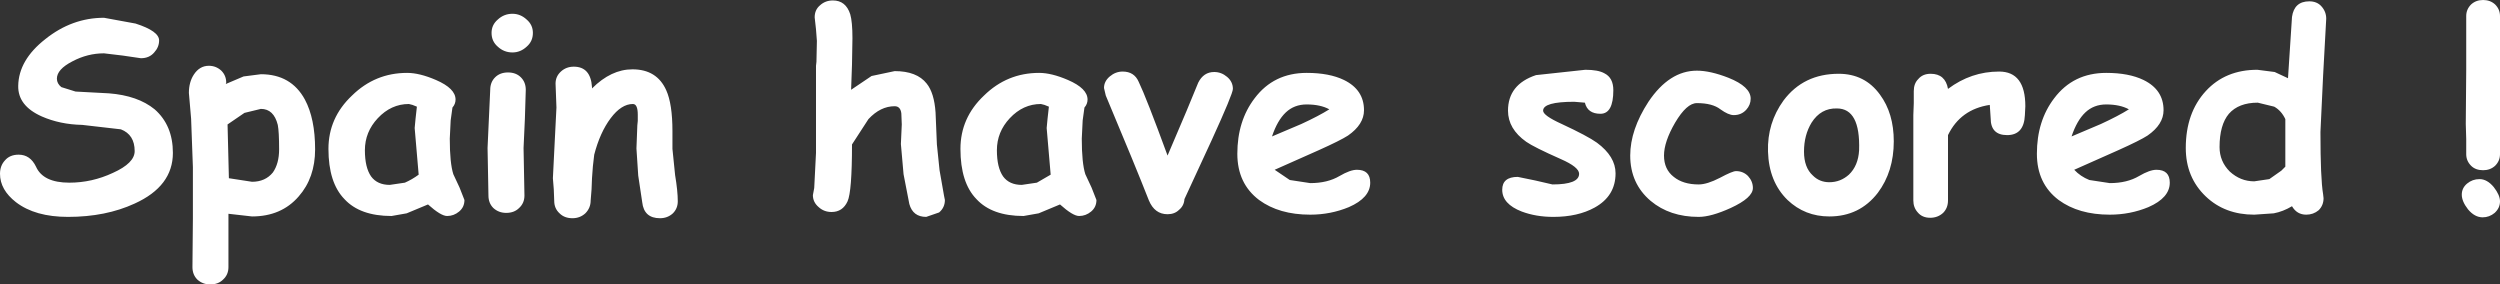 <?xml version="1.0" encoding="UTF-8" standalone="no"?>
<svg xmlns:xlink="http://www.w3.org/1999/xlink" height="32.0px" width="281.25px" xmlns="http://www.w3.org/2000/svg">
  <rect width="100%" height="100%" fill="#333333" stroke="none"/>
  <g transform="matrix(1.0, 0.0, 0.0, 1.0, 136.75, 17.25)">
    <path d="M1.95 -7.25 Q1.95 -6.7 -0.45 -1.45 L-3.5 5.15 Q-3.55 5.9 -4.1 6.35 -4.6 6.85 -5.4 6.85 -6.85 6.85 -7.5 5.3 -9.05 1.35 -12.35 -6.5 L-12.55 -7.35 Q-12.55 -8.1 -11.9 -8.65 -11.25 -9.2 -10.45 -9.2 -9.15 -9.2 -8.65 -8.05 -7.8 -6.3 -5.4 0.25 L-3.25 -4.8 -1.95 -7.95 Q-1.35 -9.15 -0.15 -9.15 0.65 -9.15 1.3 -8.6 1.95 -8.05 1.95 -7.25 M6.35 -1.9 L9.65 -3.3 Q11.6 -4.2 12.8 -4.95 11.8 -5.5 10.25 -5.5 8.85 -5.5 7.9 -4.6 6.95 -3.7 6.35 -1.9 M14.45 -8.25 Q16.7 -7.15 16.7 -4.85 16.7 -3.25 14.9 -2.0 14.05 -1.45 11.6 -0.35 L6.65 1.85 8.35 3.0 10.65 3.35 Q12.6 3.35 13.95 2.55 15.15 1.85 15.9 1.85 17.4 1.85 17.4 3.3 17.4 5.0 15.0 6.05 12.95 6.9 10.65 6.9 7.15 6.9 4.9 5.25 2.45 3.4 2.45 0.05 2.45 -3.65 4.4 -6.2 6.55 -9.05 10.25 -9.05 12.8 -9.05 14.45 -8.25 M36.85 -4.8 Q36.85 -4.25 38.95 -3.3 41.85 -1.95 42.9 -1.2 45.0 0.35 45.0 2.25 45.0 4.8 42.65 6.1 40.75 7.15 38.0 7.15 36.05 7.15 34.45 6.55 32.25 5.7 32.25 4.1 32.25 2.65 34.0 2.65 L35.95 3.05 37.9 3.5 Q40.9 3.5 40.9 2.3 40.9 1.55 38.85 0.65 35.8 -0.7 34.95 -1.3 32.9 -2.75 32.9 -4.8 32.9 -7.75 36.05 -8.8 L41.6 -9.4 Q43.05 -9.4 43.75 -9.0 44.75 -8.5 44.75 -7.1 44.75 -4.45 43.3 -4.45 41.85 -4.45 41.55 -5.7 L40.35 -5.8 Q36.85 -5.8 36.85 -4.8 M57.7 -8.5 Q60.2 -7.5 60.2 -6.15 60.2 -5.45 59.7 -4.9 59.15 -4.3 58.3 -4.3 57.7 -4.3 56.8 -4.95 55.9 -5.65 54.15 -5.65 53.0 -5.65 51.7 -3.45 50.45 -1.3 50.45 0.25 50.45 1.8 51.55 2.65 52.6 3.5 54.35 3.5 55.3 3.5 56.75 2.75 58.15 2.0 58.55 2.0 59.35 2.0 59.9 2.55 60.45 3.15 60.45 3.9 60.45 5.0 57.95 6.15 55.75 7.15 54.35 7.15 51.1 7.15 48.95 5.35 46.65 3.4 46.65 0.25 46.65 -2.65 48.7 -5.8 51.05 -9.3 54.15 -9.3 55.65 -9.3 57.7 -8.5 M67.05 -3.45 Q66.2 -2.05 66.2 -0.2 66.2 1.6 67.2 2.5 67.95 3.25 69.05 3.25 70.3 3.25 71.25 2.4 72.3 1.4 72.4 -0.35 72.55 -5.05 69.9 -5.05 68.1 -5.1 67.05 -3.45 M63.9 -5.95 Q66.15 -8.95 70.1 -8.95 73.05 -8.95 74.75 -6.6 76.3 -4.5 76.3 -1.35 76.3 2.05 74.5 4.45 72.45 7.1 69.05 7.1 66.3 7.1 64.35 5.25 62.25 3.2 62.15 -0.2 62.05 -3.4 63.9 -5.95 M78.55 -5.65 L78.55 -7.0 Q78.55 -7.85 79.05 -8.35 79.55 -8.95 80.45 -8.95 82.1 -8.95 82.4 -7.25 85.0 -9.2 88.15 -9.2 91.1 -9.2 91.1 -5.3 L91.05 -4.3 Q90.95 -2.05 89.05 -2.05 87.2 -2.05 87.2 -3.95 L87.1 -5.45 Q83.8 -4.95 82.4 -2.05 L82.4 5.3 Q82.4 6.15 81.85 6.7 81.25 7.25 80.4 7.25 79.5 7.25 79.0 6.65 78.5 6.1 78.5 5.3 L78.5 -4.3 78.55 -5.65 M100.2 -9.05 Q102.75 -9.05 104.4 -8.25 106.65 -7.15 106.65 -4.85 106.65 -3.25 104.85 -2.0 104.0 -1.45 101.55 -0.35 L96.6 1.85 Q97.3 2.6 98.3 3.0 L100.6 3.35 Q102.55 3.35 103.9 2.55 105.1 1.85 105.85 1.85 107.35 1.85 107.35 3.3 107.35 5.0 104.95 6.05 102.9 6.9 100.6 6.9 97.1 6.9 94.85 5.25 92.4 3.4 92.4 0.05 92.4 -3.65 94.35 -6.2 96.5 -9.05 100.2 -9.05 M99.6 -3.3 Q101.55 -4.2 102.75 -4.95 101.75 -5.5 100.2 -5.5 98.8 -5.5 97.85 -4.6 96.9 -3.7 96.3 -1.9 L99.6 -3.3 M117.25 -5.7 Q115.1 -5.7 114.0 -4.45 112.95 -3.2 112.95 -0.7 112.95 0.9 114.1 2.05 115.3 3.15 116.85 3.15 L118.55 2.9 119.9 1.95 120.35 1.5 120.35 -3.85 Q119.9 -4.8 119.1 -5.25 L117.25 -5.7 M117.2 -9.4 L119.15 -9.15 120.65 -8.45 121.1 -15.35 Q121.35 -17.1 123.05 -17.1 123.9 -17.1 124.4 -16.55 124.95 -15.95 124.95 -15.15 L124.6 -8.75 124.3 -2.4 Q124.3 2.85 124.6 4.6 L124.65 5.05 Q124.65 5.85 124.1 6.4 123.5 6.9 122.7 6.9 121.65 6.9 121.1 5.95 120.1 6.55 119.05 6.75 L116.85 6.9 Q113.55 6.9 111.4 4.85 109.15 2.7 109.15 -0.6 109.15 -4.55 111.4 -7.0 113.6 -9.4 117.2 -9.4 M140.65 -3.3 L140.7 -9.4 140.7 -15.45 Q140.7 -16.2 141.25 -16.75 141.8 -17.25 142.6 -17.25 143.4 -17.25 143.95 -16.75 144.5 -16.2 144.5 -15.45 L144.5 0.1 Q144.5 0.85 143.95 1.4 143.4 1.9 142.6 1.9 141.75 1.9 141.25 1.4 140.7 0.85 140.7 0.1 L140.7 -1.6 140.65 -3.3 M142.55 7.2 Q141.65 7.2 140.9 6.3 140.2 5.4 140.2 4.65 140.2 3.9 140.8 3.4 141.4 2.9 142.2 2.9 143.05 2.9 143.8 3.8 144.5 4.7 144.5 5.4 144.5 6.15 143.9 6.7 143.3 7.2 142.55 7.2 M-134.7 -7.6 Q-134.65 -10.5 -131.65 -12.85 -128.65 -15.25 -125.05 -15.25 L-121.5 -14.6 Q-118.85 -13.75 -118.85 -12.7 -118.85 -11.95 -119.4 -11.35 -119.95 -10.7 -120.9 -10.7 L-122.95 -11.0 -125.05 -11.25 Q-126.9 -11.25 -128.6 -10.35 -130.35 -9.45 -130.35 -8.4 -130.35 -7.85 -129.85 -7.45 L-128.25 -6.95 -124.5 -6.75 Q-121.25 -6.5 -119.35 -4.95 -117.3 -3.15 -117.3 -0.05 -117.3 3.7 -121.6 5.65 -124.85 7.15 -129.1 7.15 -132.8 7.15 -134.95 5.5 -136.75 4.1 -136.75 2.3 -136.75 1.4 -136.2 0.8 -135.65 0.15 -134.65 0.15 -133.35 0.15 -132.7 1.5 -131.9 3.3 -128.95 3.3 -126.4 3.3 -124.05 2.2 -121.6 1.1 -121.6 -0.25 -121.6 -2.1 -123.15 -2.7 L-127.5 -3.2 Q-130.0 -3.25 -132.05 -4.15 -134.75 -5.35 -134.7 -7.6 M-115.5 -6.8 Q-115.5 -8.0 -114.95 -8.85 -114.3 -9.85 -113.25 -9.85 -112.45 -9.85 -111.85 -9.3 -111.3 -8.75 -111.3 -7.95 L-111.35 -7.8 -109.35 -8.65 -107.4 -8.9 Q-104.0 -8.9 -102.45 -6.05 -101.3 -3.9 -101.3 -0.45 -101.3 2.75 -103.15 4.85 -105.1 7.1 -108.4 7.1 L-111.05 6.8 -111.05 12.8 Q-111.05 13.65 -111.65 14.2 -112.2 14.75 -113.1 14.75 -113.95 14.75 -114.55 14.2 -115.1 13.65 -115.1 12.8 L-115.05 7.35 -115.05 1.55 -115.25 -3.9 -115.5 -6.8 M-111.15 -3.25 L-111.0 2.8 -108.4 3.2 Q-106.9 3.2 -106.05 2.15 -105.35 1.15 -105.35 -0.45 -105.35 -2.45 -105.5 -3.2 -105.95 -5.0 -107.4 -5.0 L-109.25 -4.55 -111.15 -3.25 M-97.15 -6.5 Q-94.55 -9.05 -90.95 -9.05 -89.55 -9.05 -87.7 -8.25 -85.5 -7.3 -85.5 -6.05 -85.5 -5.55 -85.85 -5.15 L-86.05 -3.7 -86.15 -1.65 Q-86.15 1.1 -85.75 2.35 L-85.05 3.85 -84.5 5.25 Q-84.5 6.05 -85.1 6.55 -85.7 7.05 -86.45 7.05 -87.15 7.05 -88.6 5.75 L-91.0 6.75 -92.7 7.05 Q-96.25 7.05 -98.0 5.15 -99.8 3.3 -99.8 -0.5 -99.8 -4.0 -97.15 -6.5 M-95.7 -0.35 Q-95.7 1.6 -95.0 2.6 -94.3 3.55 -92.9 3.55 L-91.2 3.3 Q-90.4 2.95 -89.65 2.4 L-90.1 -2.85 -90.0 -3.9 -89.85 -5.25 -90.35 -5.45 -90.75 -5.55 Q-92.75 -5.55 -94.25 -3.95 -95.7 -2.4 -95.7 -0.35 M-81.05 -8.55 Q-80.5 -9.1 -79.6 -9.1 -78.7 -9.1 -78.15 -8.55 -77.6 -8.0 -77.6 -7.15 L-77.7 -3.9 -77.85 -0.6 -77.8 2.05 -77.75 4.75 Q-77.75 5.6 -78.35 6.15 -78.9 6.7 -79.8 6.7 -80.65 6.7 -81.25 6.15 -81.8 5.6 -81.8 4.75 L-81.85 2.05 -81.9 -0.6 -81.75 -3.9 -81.6 -7.15 Q-81.6 -8.0 -81.05 -8.55 M-79.1 -15.7 Q-78.2 -15.7 -77.5 -15.05 -76.8 -14.45 -76.8 -13.55 -76.8 -12.6 -77.5 -12.0 -78.2 -11.35 -79.1 -11.35 -80.05 -11.35 -80.75 -12.0 -81.45 -12.6 -81.45 -13.55 -81.45 -14.45 -80.75 -15.05 -80.05 -15.7 -79.1 -15.7 M-72.2 -9.75 Q-70.3 -9.75 -70.15 -7.45 L-70.15 -7.3 Q-68.0 -9.45 -65.6 -9.45 -62.85 -9.45 -61.8 -7.1 -61.1 -5.55 -61.1 -2.5 L-61.1 -1.45 -61.1 -0.5 -60.8 2.45 Q-60.5 4.25 -60.5 5.4 -60.5 6.2 -61.05 6.75 -61.65 7.3 -62.5 7.3 -64.3 7.3 -64.5 5.5 L-64.95 2.5 -65.15 -0.55 -65.1 -1.85 -65.05 -3.15 -65.0 -3.65 -65.0 -4.35 Q-65.0 -5.55 -65.55 -5.55 -66.85 -5.55 -68.05 -3.95 -69.25 -2.35 -69.9 0.15 L-70.05 1.45 -70.15 2.8 -70.2 4.05 -70.3 5.3 Q-70.3 6.15 -70.9 6.75 -71.5 7.3 -72.35 7.3 -73.25 7.3 -73.8 6.75 -74.4 6.2 -74.4 5.35 L-74.45 4.05 -74.55 2.8 -74.35 -1.2 -74.15 -5.15 -74.2 -6.5 -74.25 -7.85 Q-74.25 -8.65 -73.65 -9.2 -73.05 -9.75 -72.2 -9.75 M-40.85 -12.95 L-40.9 -10.0 -41.0 -7.15 -38.7 -8.7 -36.1 -9.25 Q-33.6 -9.25 -32.5 -7.85 -31.65 -6.8 -31.5 -4.6 L-31.35 -1.0 -31.05 1.9 -30.55 4.75 -30.45 5.25 Q-30.45 6.1 -31.1 6.65 L-32.55 7.15 Q-34.05 7.15 -34.45 5.7 L-35.1 2.35 -35.4 -1.05 -35.35 -2.15 -35.3 -3.25 -35.35 -4.5 Q-35.45 -5.3 -36.1 -5.3 -37.7 -5.3 -39.05 -3.85 L-40.9 -1.0 Q-40.9 4.3 -41.4 5.4 -41.95 6.6 -43.2 6.6 -44.05 6.6 -44.65 6.05 -45.3 5.5 -45.3 4.7 L-45.15 3.9 -44.95 -0.05 -44.95 -9.85 -44.9 -10.3 -44.85 -12.65 -44.95 -13.95 -45.1 -15.3 Q-45.1 -16.15 -44.5 -16.65 -43.9 -17.2 -43.05 -17.2 -41.6 -17.2 -41.1 -15.65 -40.85 -14.8 -40.85 -12.95 M-24.6 -0.35 Q-24.6 1.6 -23.9 2.6 -23.2 3.55 -21.8 3.55 L-20.1 3.3 -18.55 2.4 -19.0 -2.85 -18.9 -3.9 -18.75 -5.25 -19.25 -5.45 -19.65 -5.55 Q-21.65 -5.55 -23.15 -3.95 -24.6 -2.4 -24.6 -0.35 M-26.05 -6.5 Q-23.45 -9.05 -19.85 -9.05 -18.45 -9.05 -16.6 -8.25 -14.4 -7.3 -14.4 -6.05 -14.4 -5.55 -14.75 -5.15 L-14.95 -3.7 -15.05 -1.65 Q-15.05 1.1 -14.65 2.35 L-13.95 3.85 -13.4 5.25 Q-13.4 6.05 -14.0 6.55 -14.6 7.05 -15.35 7.05 -16.05 7.05 -17.5 5.75 L-19.9 6.75 -21.6 7.05 Q-25.15 7.05 -26.9 5.15 -28.7 3.3 -28.7 -0.5 -28.7 -4.0 -26.05 -6.5" fill="#ffffff" fill-rule="evenodd" stroke="none"/>
  </g>
</svg>
